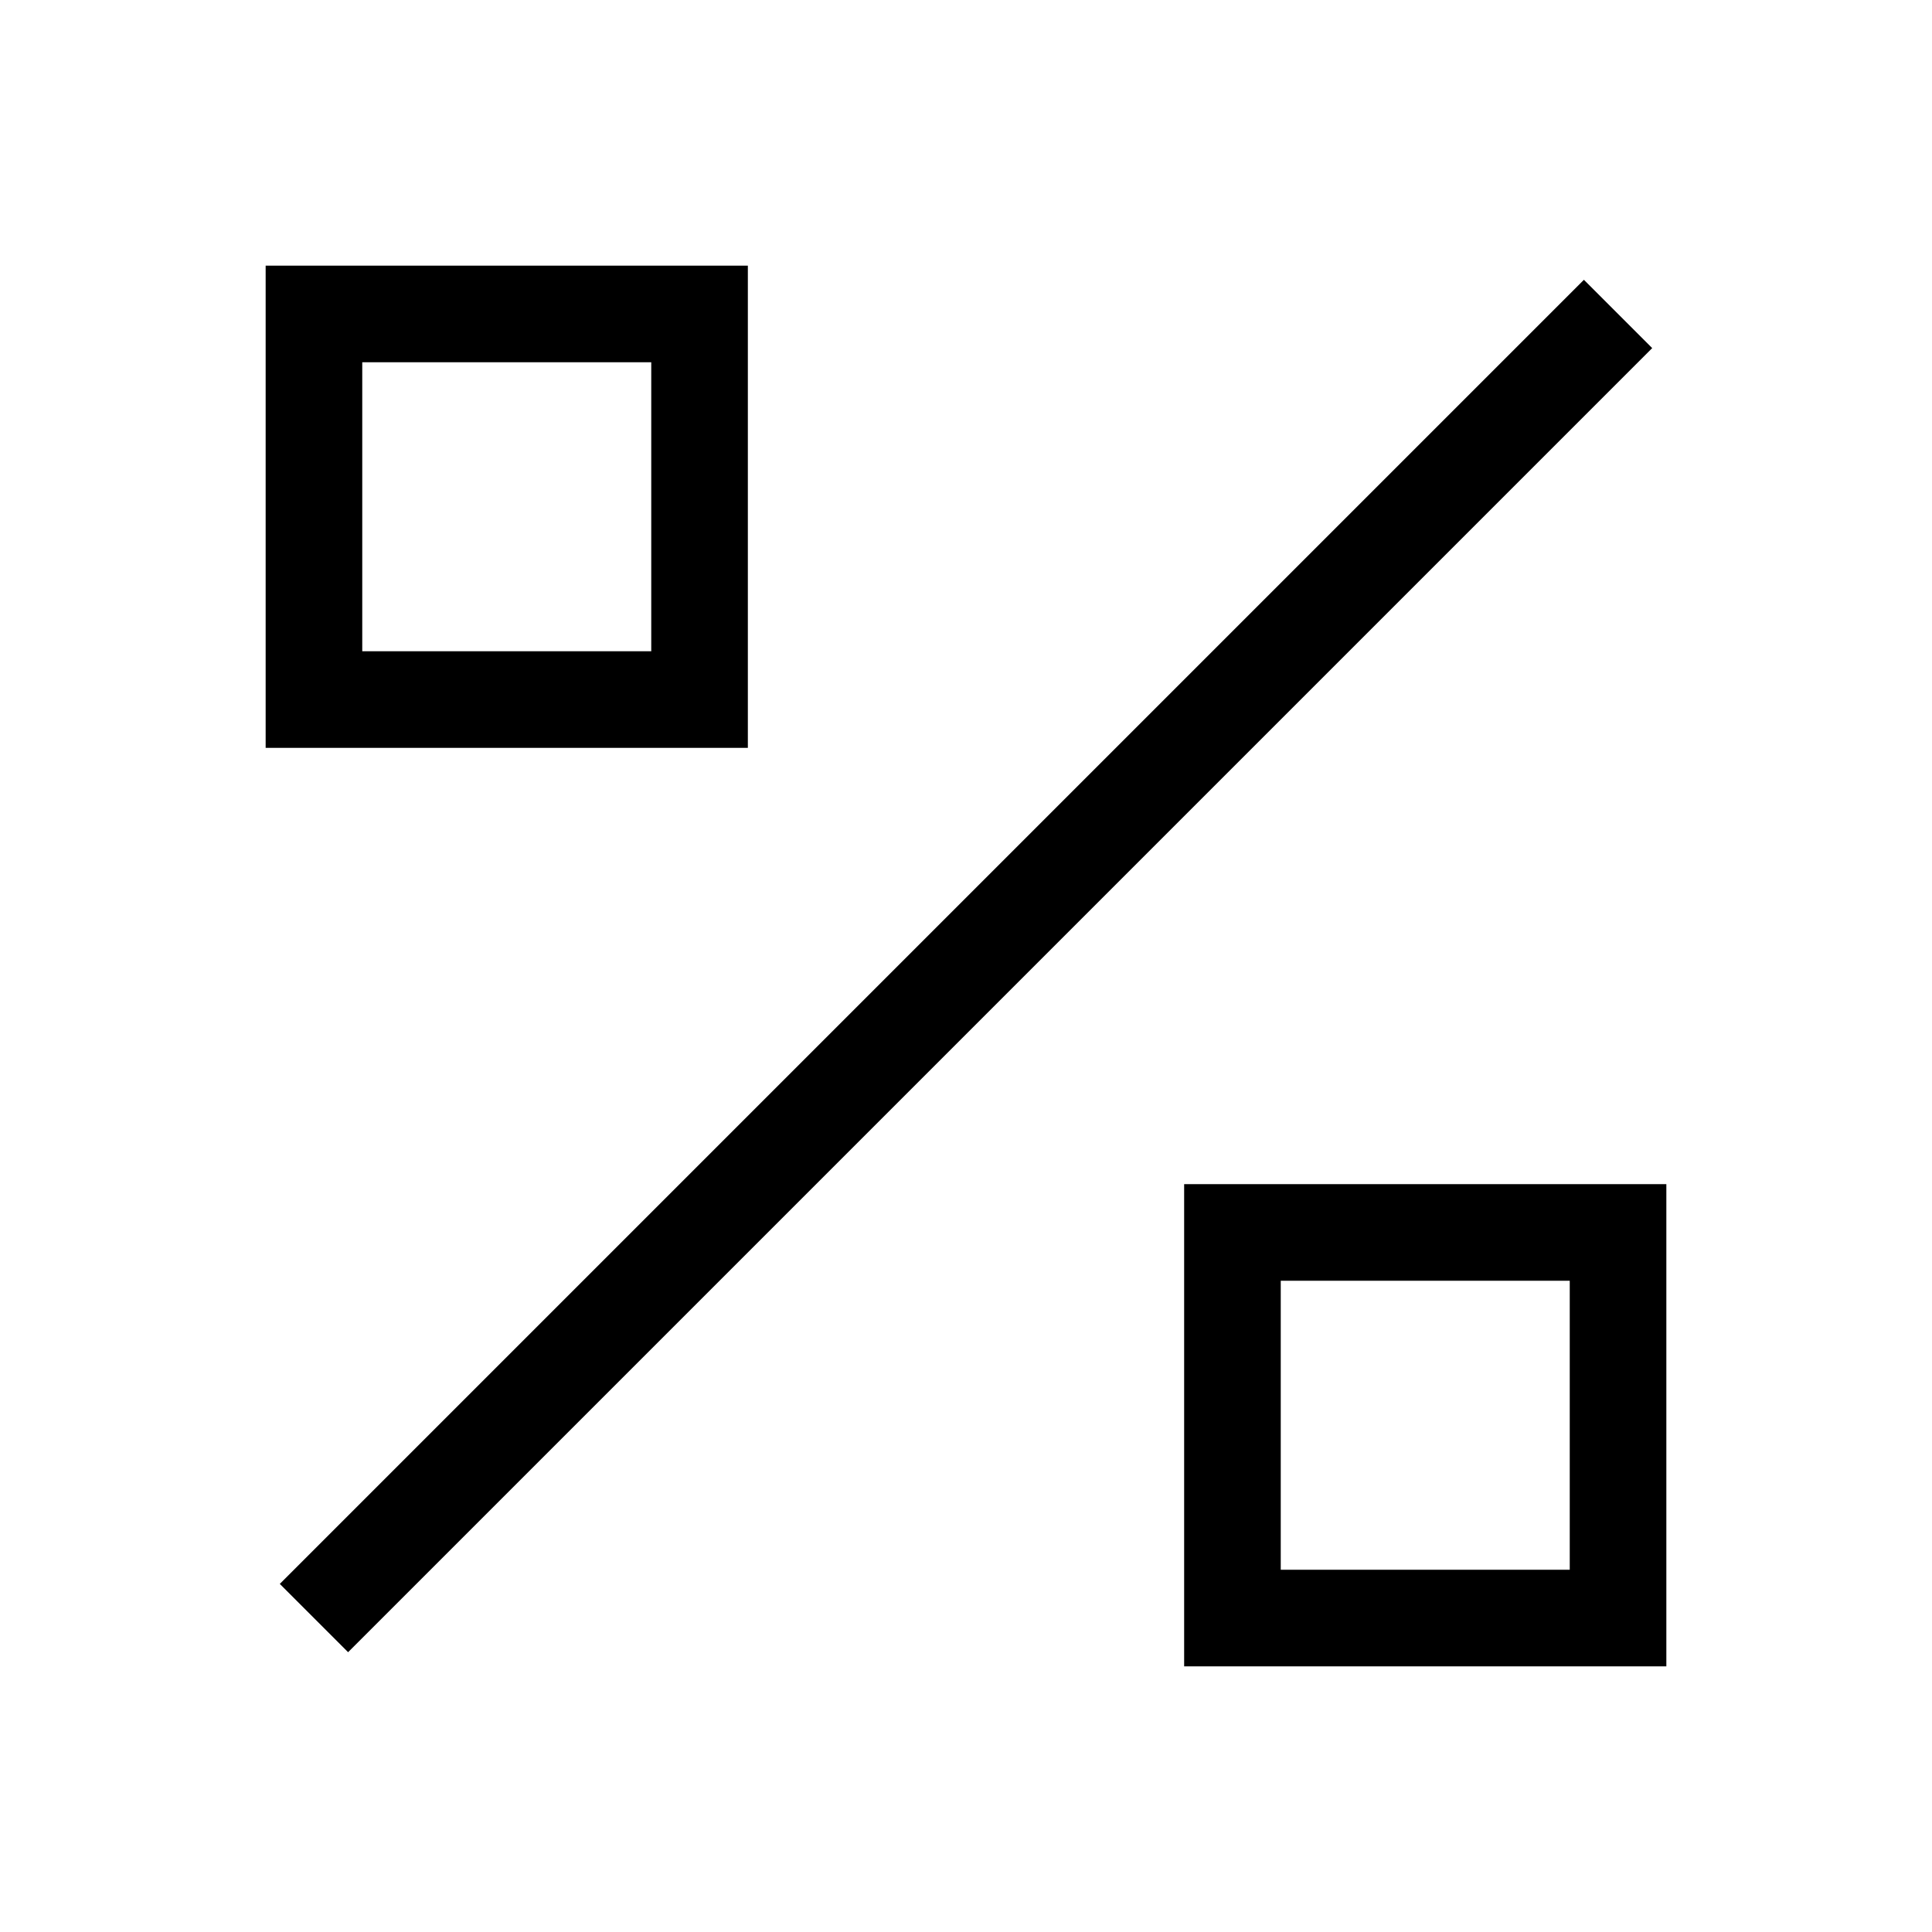 <?xml version="1.0" encoding="UTF-8"?> <svg xmlns="http://www.w3.org/2000/svg" width="80" height="80" viewBox="0 0 80 80" fill="none"> <g clip-path="url(#clip0_371_10)"> <path d="M13 11H30.967V30.967H11V11H13ZM26.967 15H15V26.967H26.967V15Z" fill="black"></path> <path d="M51.033 49.033H69V69H49.033V49.033H51.033ZM65 53.033H53.033V65H65V53.033Z" fill="black"></path> <path d="M68.414 14.414L14.414 68.414L11.586 65.586L65.586 11.586L68.414 14.414Z" fill="black"></path> </g> <defs> <clipPath id="clip0_371_10"> <rect width="80" height="80" fill="white"></rect> </clipPath> </defs> </svg> 